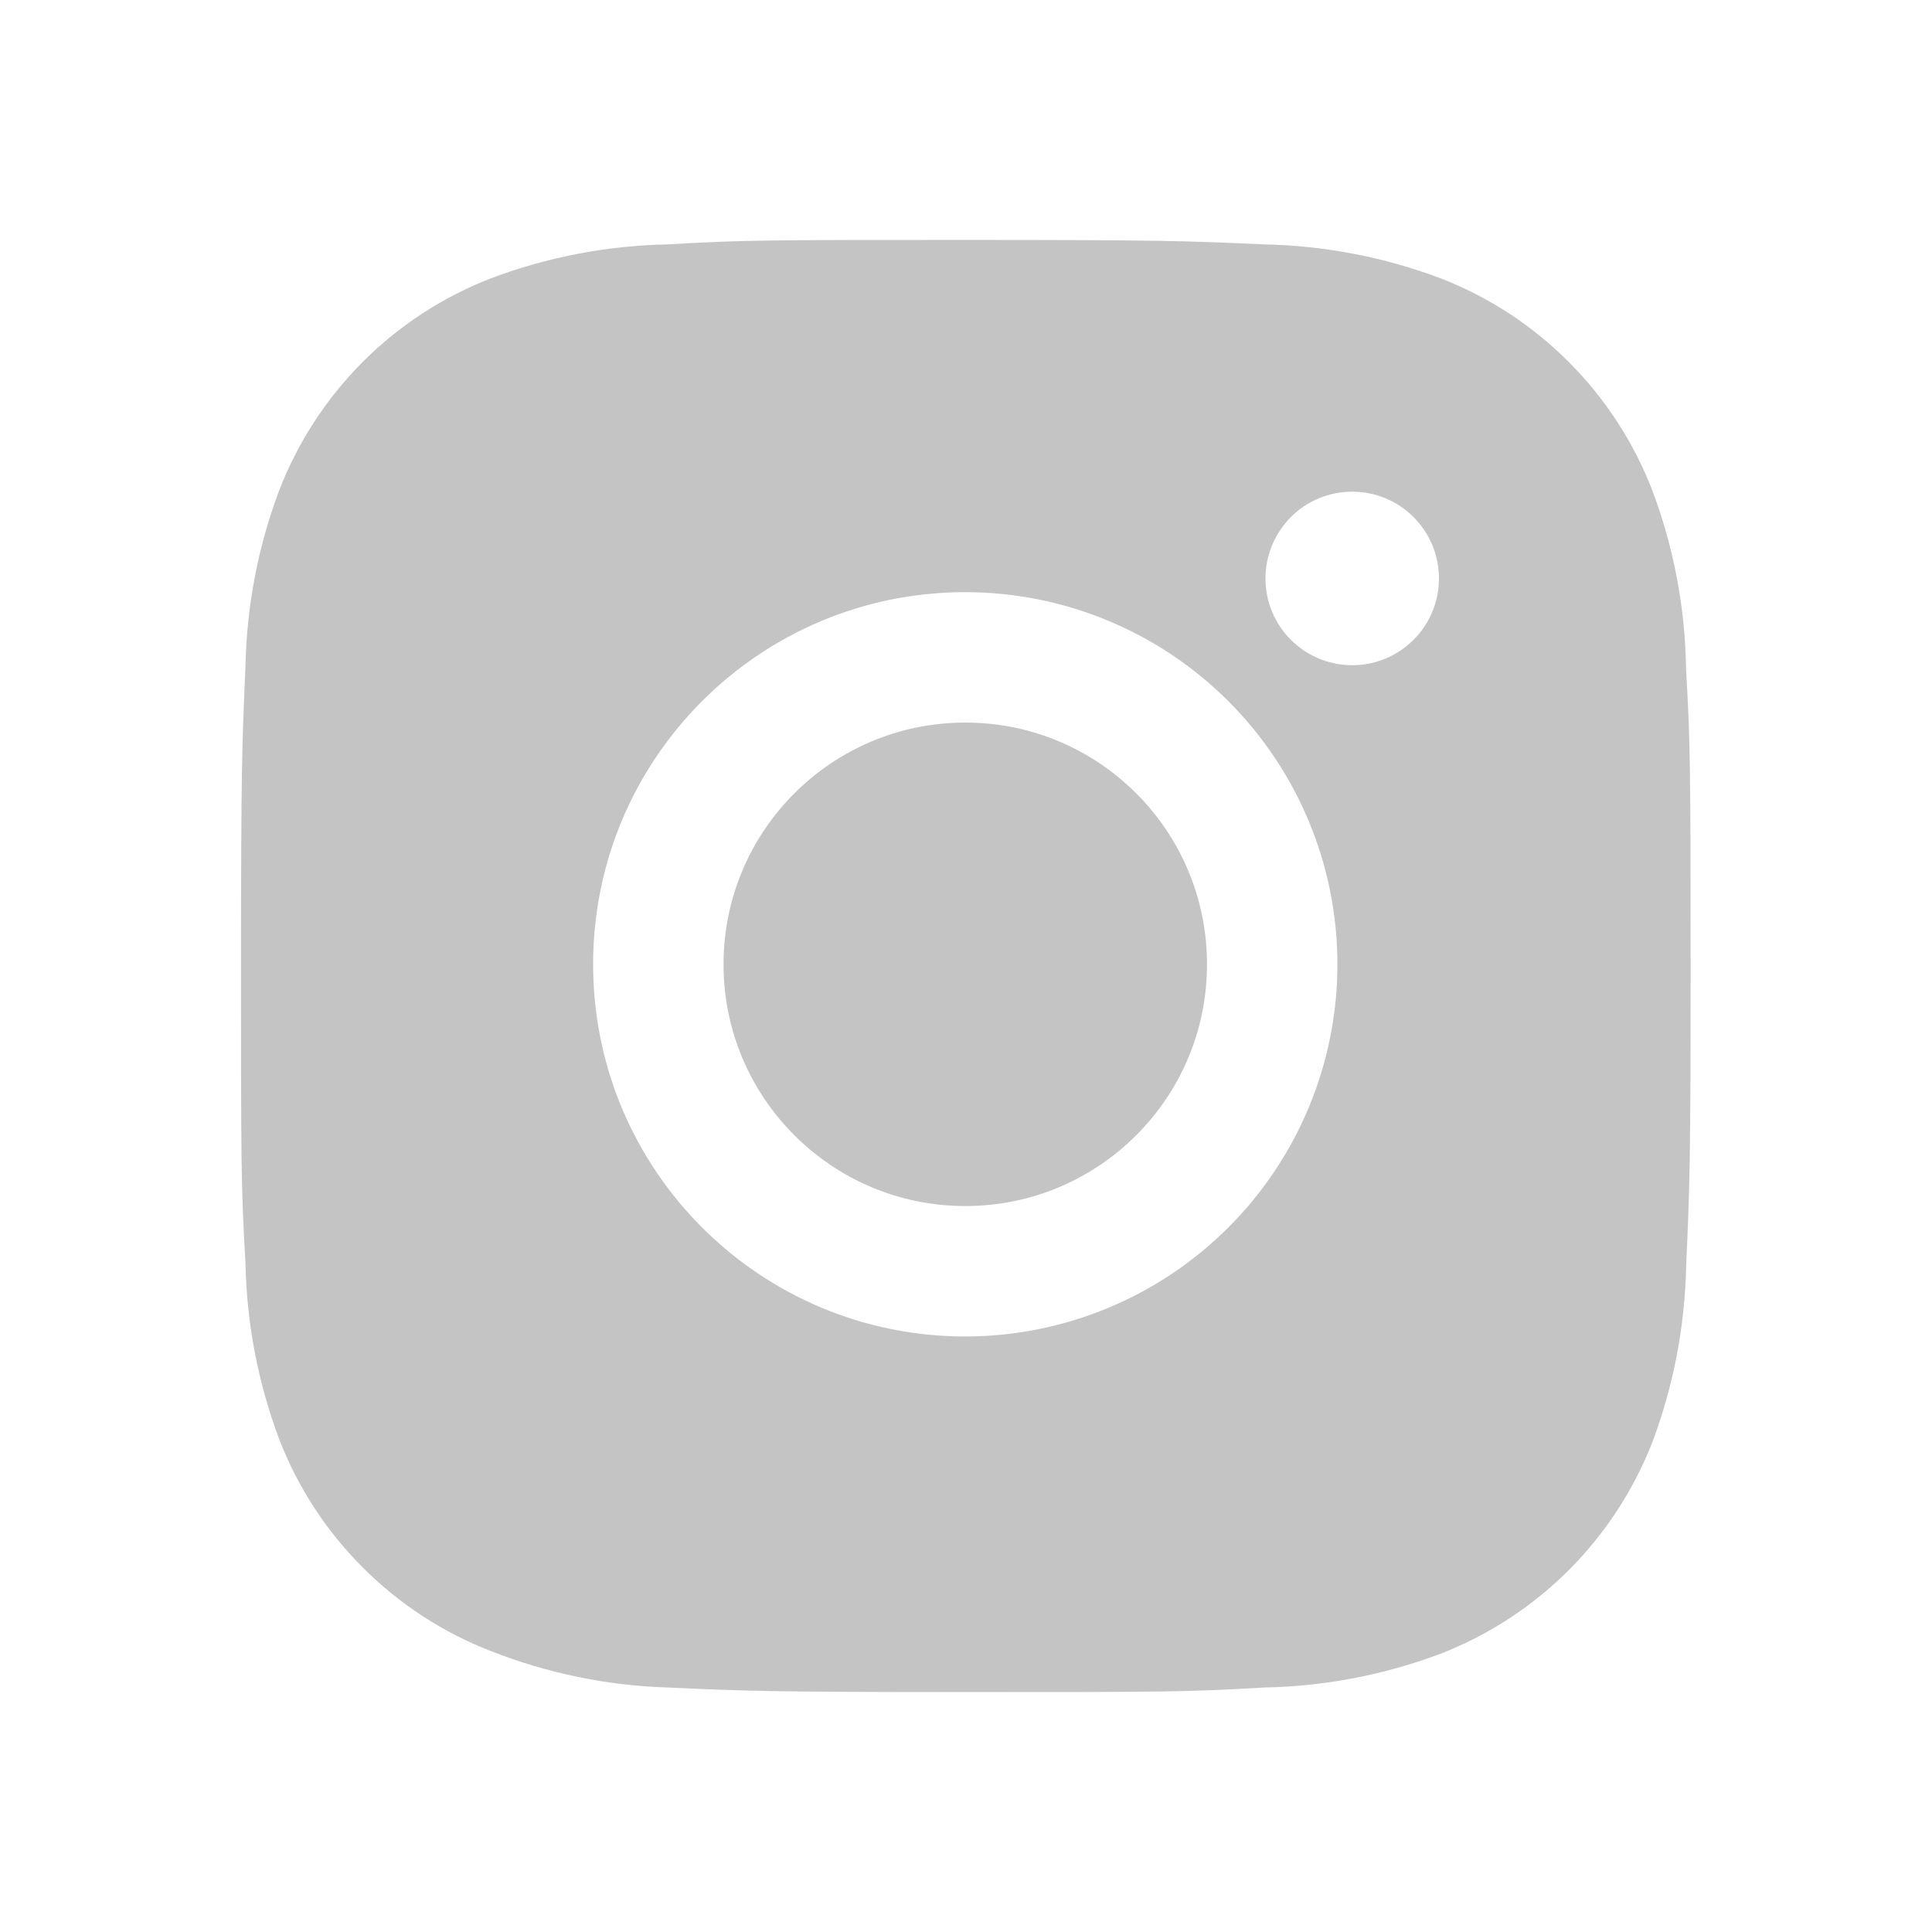 <svg width="16" height="16" viewBox="0 0 16 16" fill="none" xmlns="http://www.w3.org/2000/svg">
<path d="M13.963 5.537C13.956 5.032 13.861 4.532 13.683 4.059C13.529 3.661 13.293 3.299 12.991 2.997C12.689 2.694 12.327 2.458 11.928 2.304C11.462 2.129 10.969 2.034 10.471 2.024C9.829 1.995 9.626 1.987 7.998 1.987C6.37 1.987 6.161 1.987 5.525 2.024C5.027 2.034 4.534 2.129 4.068 2.304C3.669 2.458 3.307 2.694 3.005 2.996C2.703 3.299 2.467 3.661 2.313 4.059C2.137 4.525 2.043 5.018 2.033 5.516C2.005 6.158 1.996 6.361 1.996 7.989C1.996 9.617 1.996 9.825 2.033 10.463C2.043 10.961 2.137 11.453 2.313 11.921C2.467 12.319 2.703 12.681 3.006 12.983C3.308 13.285 3.67 13.521 4.069 13.675C4.534 13.857 5.026 13.959 5.525 13.975C6.167 14.004 6.371 14.013 7.999 14.013C9.627 14.013 9.835 14.013 10.472 13.975C10.97 13.966 11.463 13.871 11.929 13.696C12.328 13.541 12.69 13.305 12.992 13.003C13.294 12.701 13.53 12.339 13.685 11.941C13.86 11.474 13.954 10.982 13.964 10.483C13.993 9.841 14.001 9.638 14.001 8.009C14 6.381 14 6.175 13.963 5.537ZM7.994 11.068C6.291 11.068 4.912 9.689 4.912 7.986C4.912 6.283 6.291 4.904 7.994 4.904C8.811 4.904 9.595 5.229 10.173 5.807C10.751 6.385 11.076 7.169 11.076 7.986C11.076 8.803 10.751 9.587 10.173 10.165C9.595 10.743 8.811 11.068 7.994 11.068ZM11.199 5.509C10.801 5.509 10.48 5.187 10.48 4.79C10.48 4.696 10.499 4.602 10.535 4.515C10.571 4.428 10.624 4.349 10.691 4.282C10.757 4.215 10.836 4.162 10.924 4.126C11.011 4.09 11.104 4.072 11.198 4.072C11.293 4.072 11.386 4.09 11.473 4.126C11.56 4.162 11.64 4.215 11.706 4.282C11.773 4.349 11.826 4.428 11.862 4.515C11.898 4.602 11.917 4.696 11.917 4.79C11.917 5.187 11.595 5.509 11.199 5.509Z" fill="#C4C4C4"/>
<path d="M7.994 9.988C9.1 9.988 9.996 9.092 9.996 7.986C9.996 6.88 9.1 5.984 7.994 5.984C6.889 5.984 5.992 6.88 5.992 7.986C5.992 9.092 6.889 9.988 7.994 9.988Z" fill="#C4C4C4"/>
</svg>
